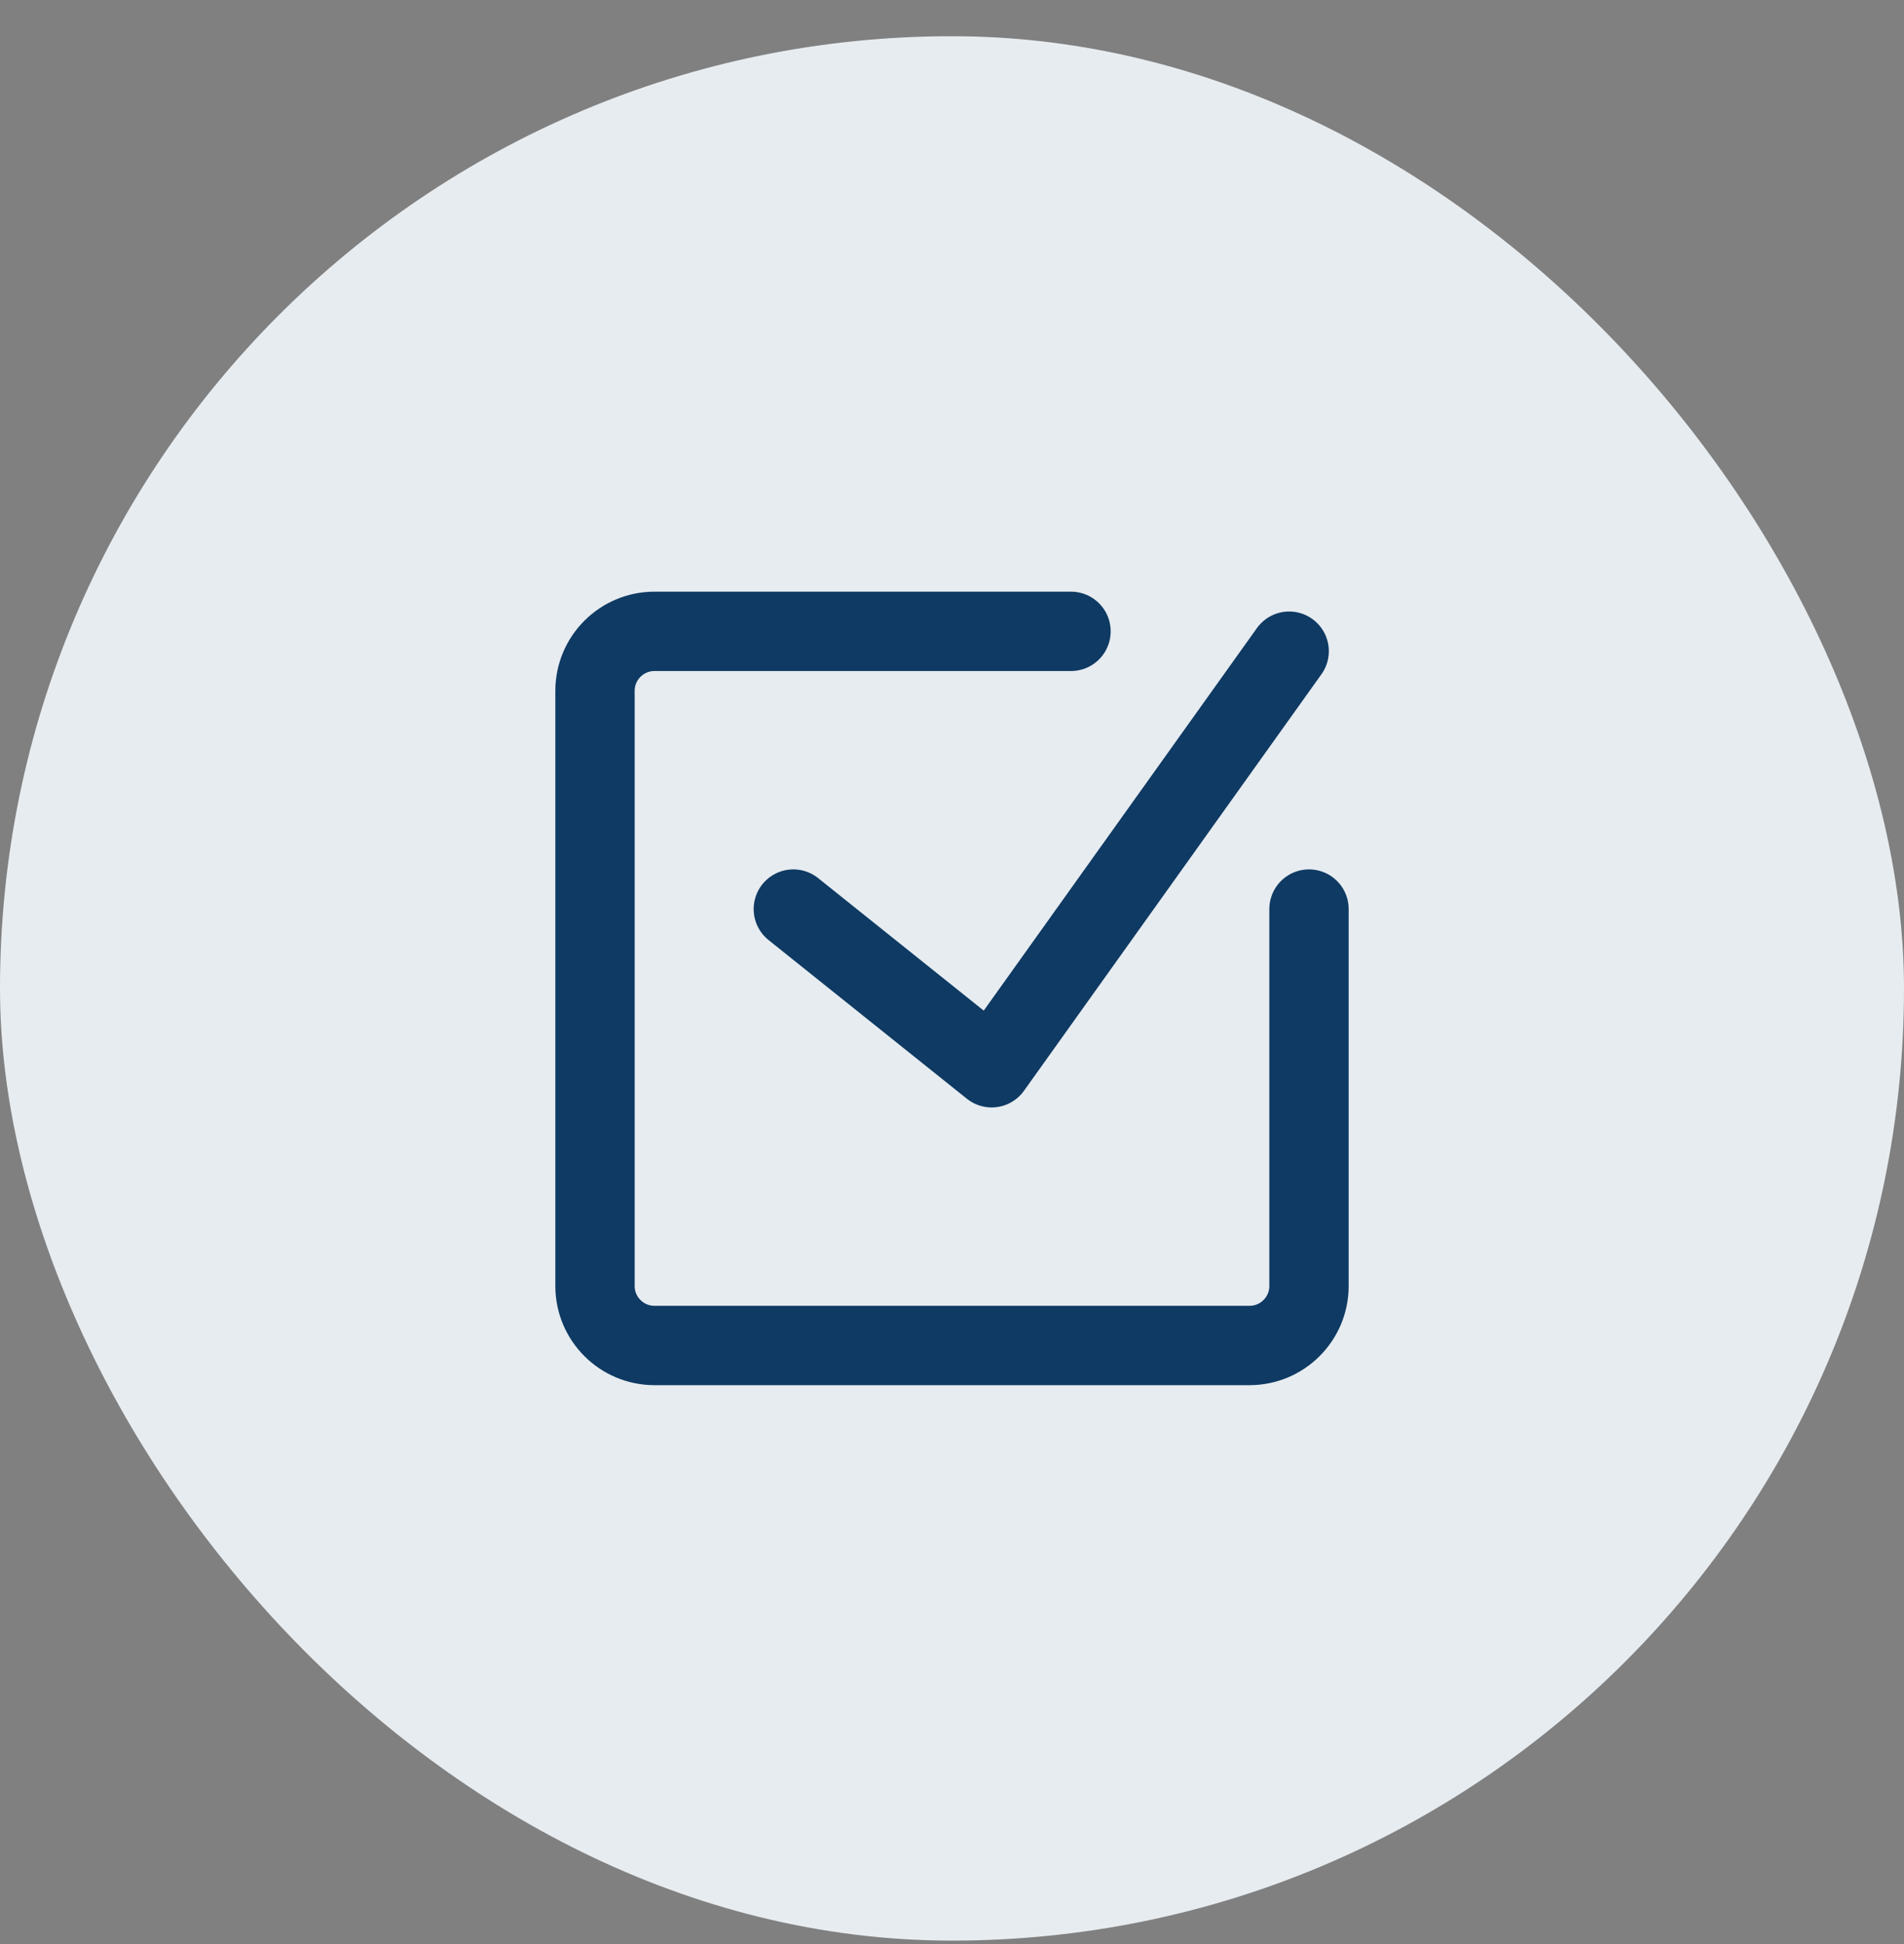 <svg xmlns="http://www.w3.org/2000/svg" fill="none" viewBox="0 0 48 49" height="49" width="48">
<rect x="0" y="0" width="48" height="49" fill="#808080" stroke="none"/>
<g id="Frame 2139">
<rect fill="#E7ECF0" rx="24" height="48" width="48" y="0.913"></rect>
<g clip-path="url(#clip0_3983_258)" id="Frame">
<g id="Clip path group">
<mask height="25" width="24" y="12" x="12" maskUnits="userSpaceOnUse" style="mask-type:luminance" id="mask0_3983_258">
<g id="icon-a5ebf09353e4f38">
<path fill="white" d="M36 12.913H12V36.913H36V12.913Z" id="Vector"></path>
</g>
</mask>
<g mask="url(#mask0_3983_258)">
<g id="Group">
<path stroke-linejoin="round" stroke-linecap="round" stroke-width="2" stroke="#0E3A63" d="M33 22.913V32.413C33 33.242 32.328 33.913 31.5 33.913H16.5C15.672 33.913 15 33.242 15 32.413V17.413C15 16.585 15.672 15.913 16.5 15.913H27" id="Vector_2"></path>
<path stroke-linejoin="round" stroke-linecap="round" stroke-width="2" stroke="#0E3A63" d="M20 22.913L25 26.913L32.5 16.413" id="Vector_3"></path>
</g>
</g>
</g>
</g>
</g>
<defs>
<clipPath id="clip0_3983_258">
<rect transform="translate(12 12.913)" fill="white" height="24" width="24"></rect>
</clipPath>
</defs>
</svg>
